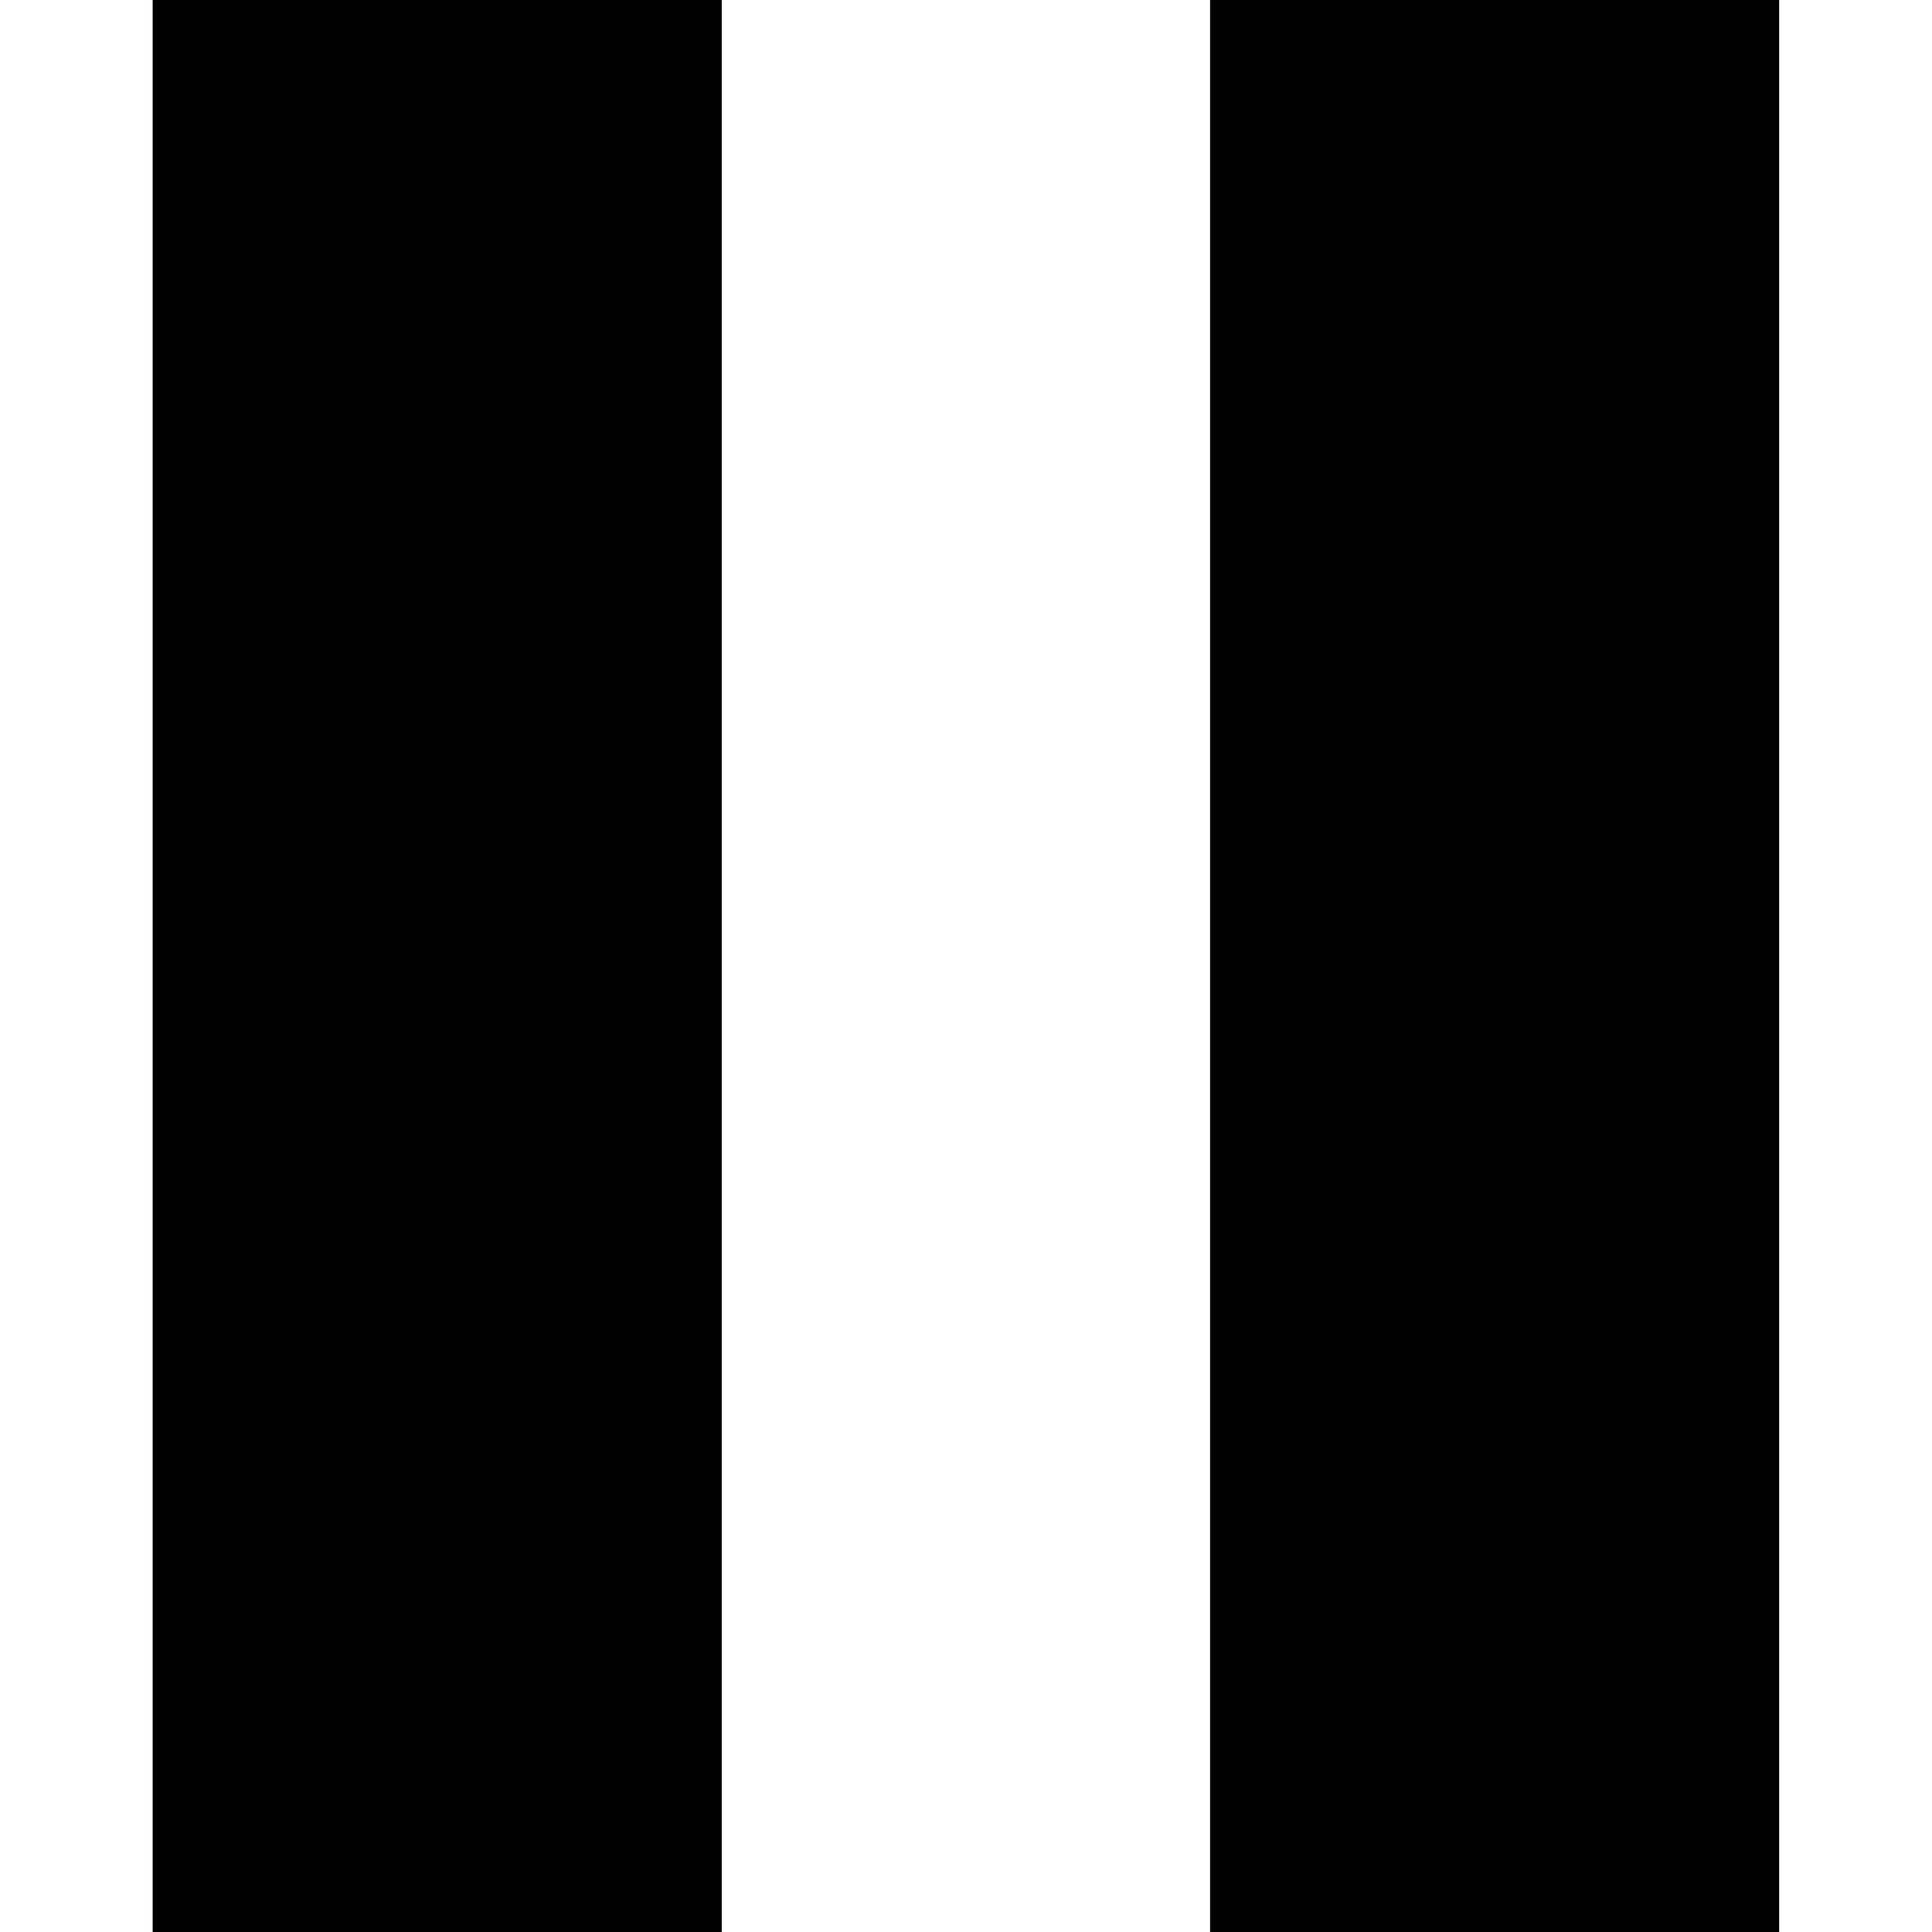 <?xml version="1.0" encoding="UTF-8"?>
<svg id="_レイヤー_1" xmlns="http://www.w3.org/2000/svg" width="4mm" height="4mm" version="1.1" viewBox="0 0 11.339 11.339">
  <!-- Generator: Adobe Illustrator 29.5.1, SVG Export Plug-In . SVG Version: 2.1.0 Build 141)  -->
  <path d="M.896,11.339V0h3.34v11.339H.896Z"/>
  <path d="M7.102,11.339V0h3.34v11.339h-3.34Z"/>
</svg>